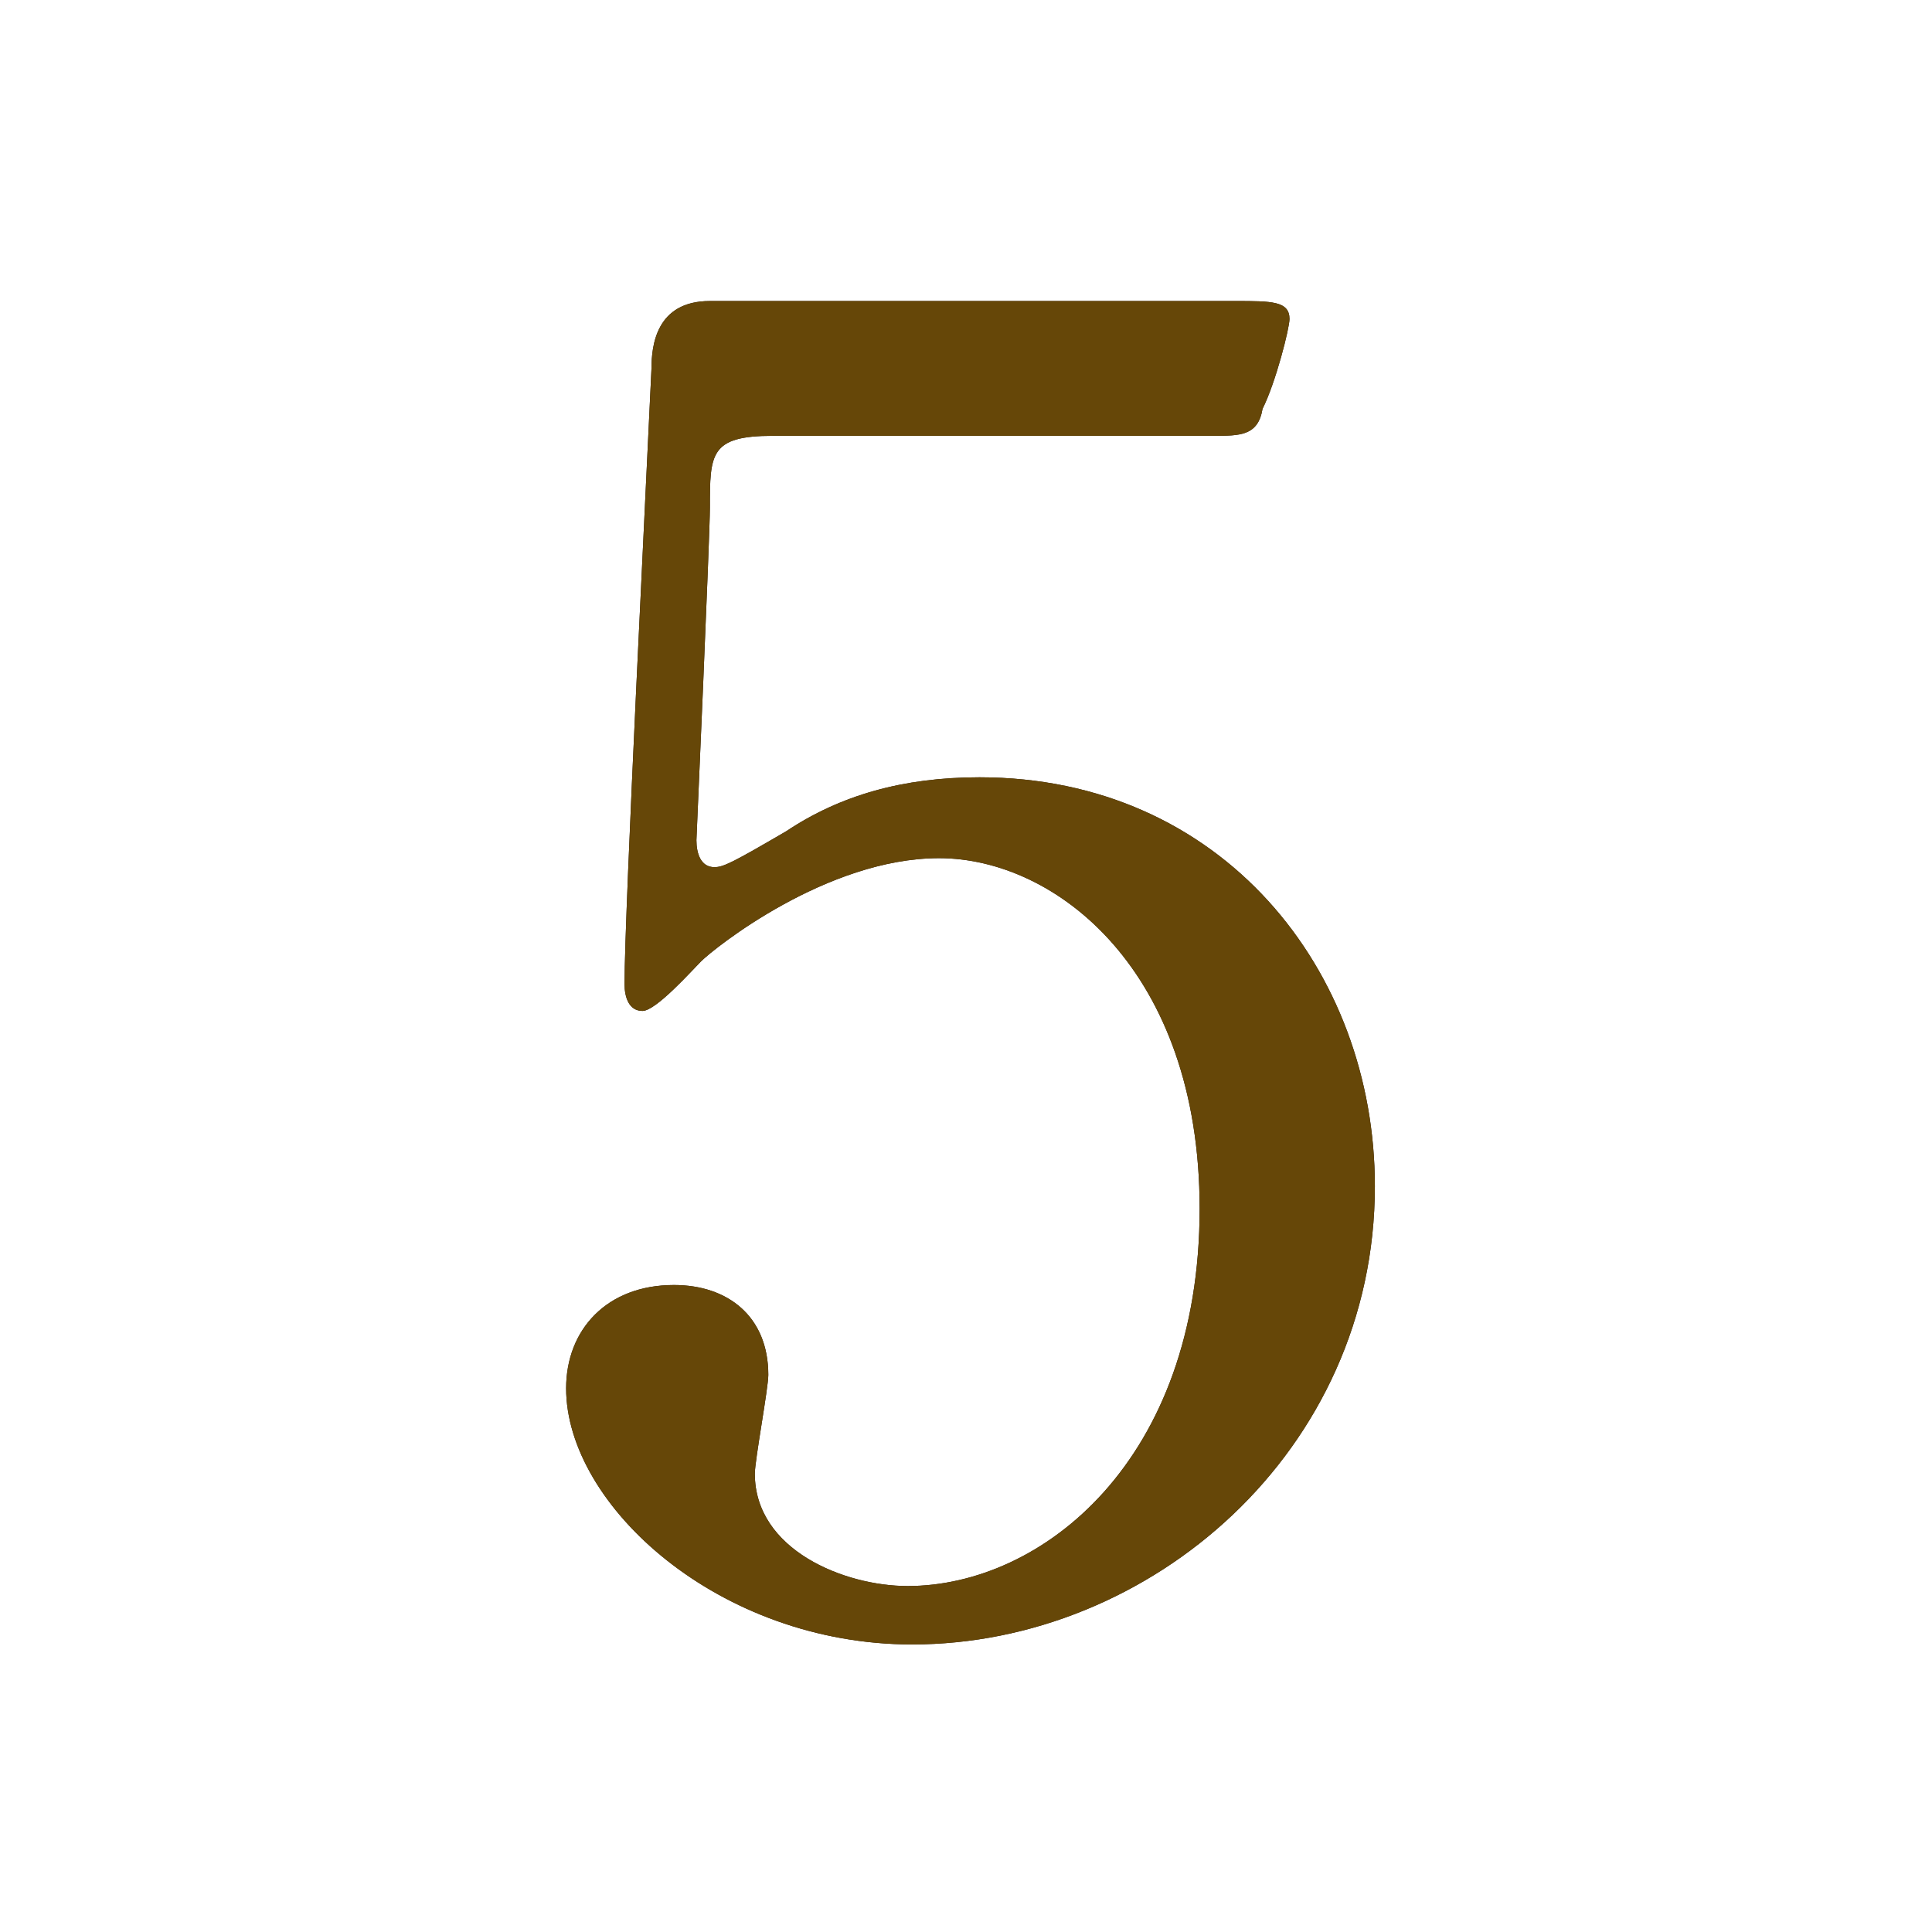 <?xml version="1.0" encoding="utf-8"?>
<!-- Generator: Adobe Illustrator 26.1.0, SVG Export Plug-In . SVG Version: 6.00 Build 0)  -->
<svg version="1.1" id="レイヤー_1" xmlns="http://www.w3.org/2000/svg" xmlns:xlink="http://www.w3.org/1999/xlink" x="0px"
	 y="0px" viewBox="0 0 43 43" style="enable-background:new 0 0 43 43;" xml:space="preserve">
<style type="text/css">
	.st0{clip-path:url(#SVGID_00000072240928733835174640000005810506426951838888_);}
	.st1{fill:#231815;}
	.st2{fill:#664708;}
</style>
<g id="a">
</g>
<g id="b">
	<g id="c">
		<g>
			<defs>
				<rect id="SVGID_1_" width="43" height="43"/>
			</defs>
			<clipPath id="SVGID_00000134237102430768803110000007494229229531669892_">
				<use xlink:href="#SVGID_1_"  style="overflow:visible;"/>
			</clipPath>
			<g style="clip-path:url(#SVGID_00000134237102430768803110000007494229229531669892_);">
				<g>
					<path class="st1" d="M17.2,9.7c-1.4,0-1.4,0.4-1.4,1.6c0,0.6-0.3,7.4-0.3,7.4c0,0.3,0.1,0.6,0.4,0.6c0.2,0,0.4-0.1,1.6-0.8
						c1.2-0.8,2.6-1.2,4.3-1.2c5.4,0,8.8,4.3,8.8,9.1c0,5.9-5,10.2-10.3,10.2c-4.3,0-7.7-3.1-7.7-5.7c0-1.3,0.9-2.3,2.4-2.3
						c1.2,0,2.1,0.7,2.1,2c0,0.3-0.3,1.9-0.3,2.2c0,1.7,2,2.5,3.4,2.5c3,0,6.5-2.8,6.5-8.4c0-5.3-3.2-7.8-5.8-7.8
						c-2.5,0-5,2-5.3,2.3c-0.2,0.2-1,1.1-1.3,1.1c-0.3,0-0.4-0.3-0.4-0.6c0-1.6,0.5-11.5,0.6-13.7c0-0.5,0.1-1.5,1.3-1.5h11.7
						c0.8,0,1.2,0,1.2,0.4c0,0.2-0.3,1.4-0.6,2C28,9.7,27.6,9.7,27,9.7L17.2,9.7L17.2,9.7z"/>
					<path class="st2" d="M17.2,9.7c-1.4,0-1.4,0.4-1.4,1.6c0,0.6-0.3,7.4-0.3,7.4c0,0.3,0.1,0.6,0.4,0.6c0.2,0,0.4-0.1,1.6-0.8
						c1.2-0.8,2.6-1.2,4.3-1.2c5.4,0,8.8,4.3,8.8,9.1c0,5.9-5,10.2-10.3,10.2c-4.3,0-7.7-3.1-7.7-5.7c0-1.3,0.9-2.3,2.4-2.3
						c1.2,0,2.1,0.7,2.1,2c0,0.3-0.3,1.9-0.3,2.2c0,1.7,2,2.5,3.4,2.5c3,0,6.5-2.8,6.5-8.4c0-5.3-3.2-7.8-5.8-7.8
						c-2.5,0-5,2-5.3,2.3c-0.2,0.2-1,1.1-1.3,1.1c-0.3,0-0.4-0.3-0.4-0.6c0-1.6,0.5-11.5,0.6-13.7c0-0.5,0.1-1.5,1.3-1.5h11.7
						c0.8,0,1.2,0,1.2,0.4c0,0.2-0.3,1.4-0.6,2C28,9.7,27.6,9.7,27,9.7L17.2,9.7L17.2,9.7z"/>
				</g>
			</g>
		</g>
	</g>
</g>
</svg>

